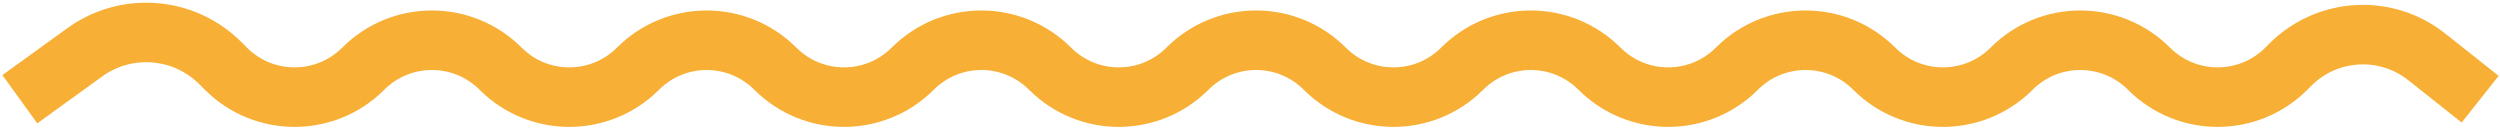 <svg width="126" height="7" viewBox="0 0 126 7" fill="none" xmlns="http://www.w3.org/2000/svg">
<path d="M1 5L4.272 2.637C6.376 1.117 9.272 1.349 11.107 3.184L11.385 3.462C13.296 5.373 16.396 5.373 18.308 3.462V3.462C20.219 1.55 23.319 1.55 25.231 3.462V3.462C27.142 5.373 30.242 5.373 32.154 3.462V3.462C34.066 1.55 37.165 1.55 39.077 3.462V3.462C40.989 5.373 44.088 5.373 46 3.462V3.462C47.912 1.55 51.011 1.55 52.923 3.462V3.462C54.835 5.373 57.934 5.373 59.846 3.462V3.462C61.758 1.55 64.858 1.55 66.769 3.462V3.462C68.681 5.373 71.781 5.373 73.692 3.462V3.462C75.604 1.55 78.704 1.55 80.615 3.462V3.462C82.527 5.373 85.627 5.373 87.538 3.462V3.462C89.45 1.55 92.55 1.55 94.462 3.462V3.462C96.373 5.373 99.473 5.373 101.385 3.462V3.462C103.296 1.55 106.396 1.55 108.308 3.462V3.462C110.219 5.373 113.319 5.373 115.231 3.462L115.43 3.262C117.289 1.403 120.247 1.232 122.308 2.866L125 5" stroke="#F8AF35" stroke-width="3"/>
</svg>
